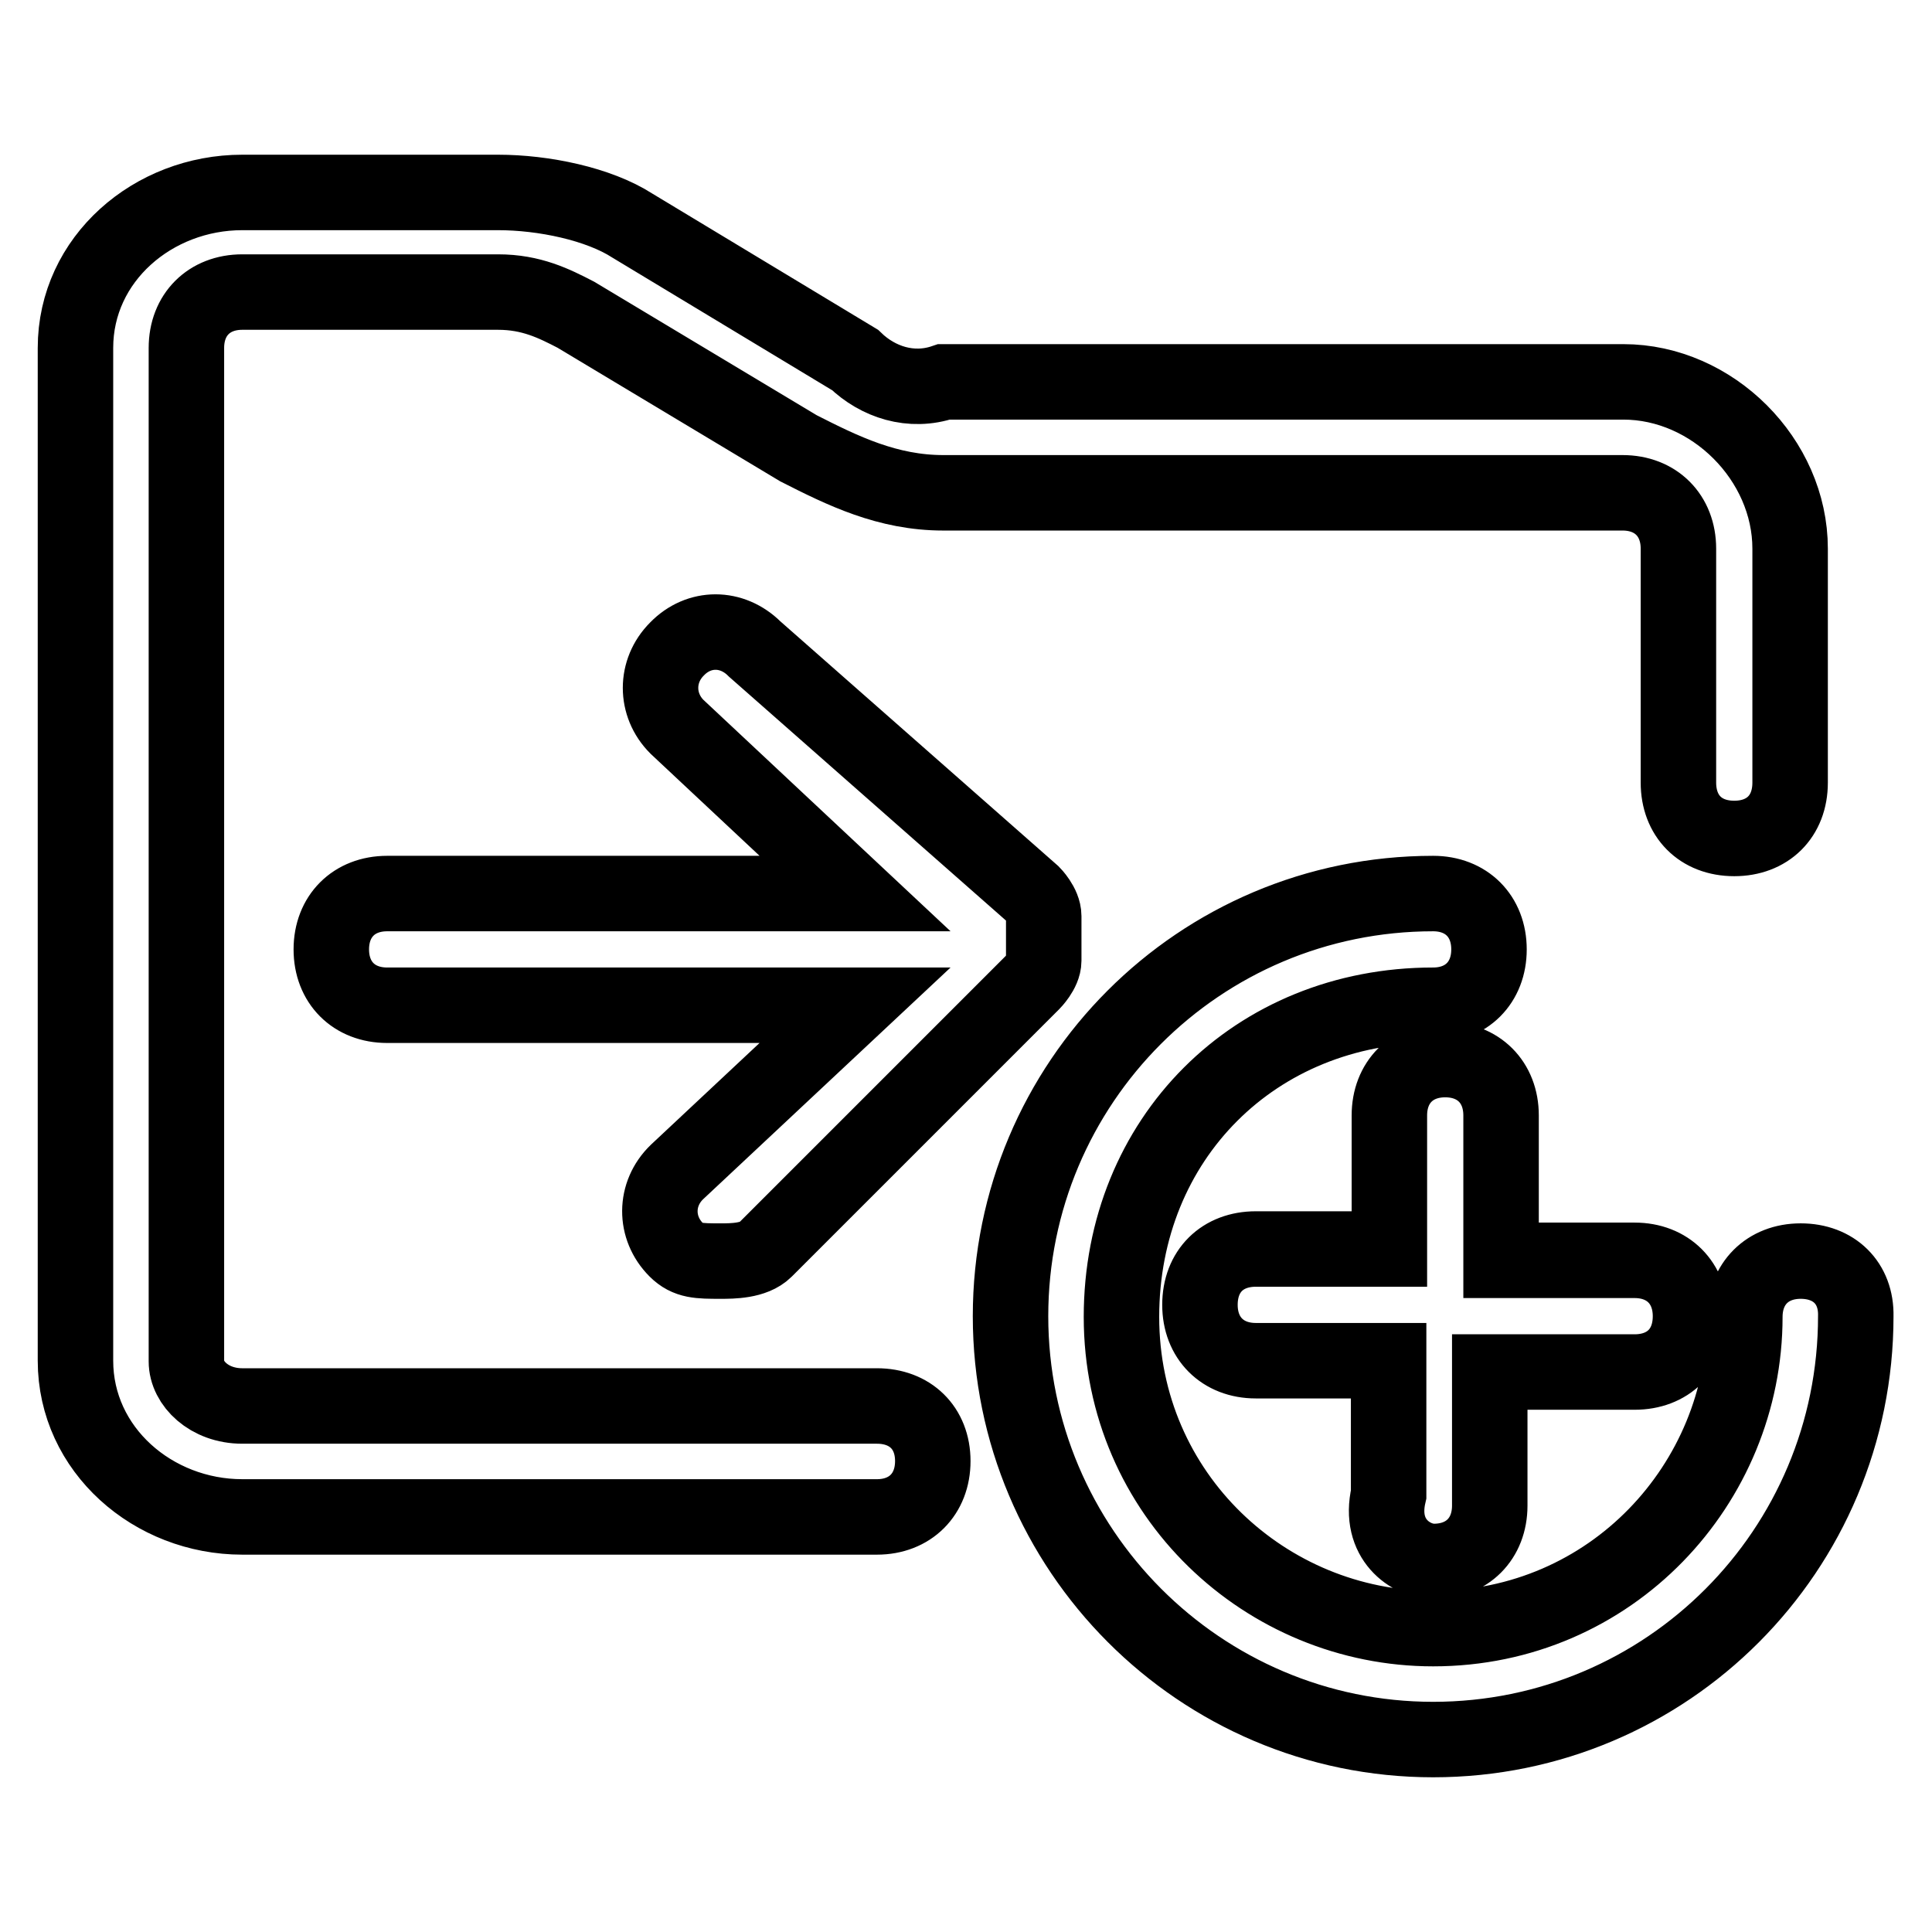 <?xml version="1.0" encoding="utf-8"?>
<!-- Svg Vector Icons : http://www.onlinewebfonts.com/icon -->
<!DOCTYPE svg PUBLIC "-//W3C//DTD SVG 1.1//EN" "http://www.w3.org/Graphics/SVG/1.1/DTD/svg11.dtd">
<svg version="1.1" xmlns="http://www.w3.org/2000/svg" xmlns:xlink="http://www.w3.org/1999/xlink" x="0px" y="0px" viewBox="0 0 256 256" enable-background="new 0 0 256 256" xml:space="preserve">
<g> <path stroke-width="10" fill-opacity="0" stroke="#000000"  d="M116.2,186.3H32.1c-4.4,0-7.4-3-7.4-5.9V46.1c0-4.4,3-7.4,7.4-7.4H66c4.4,0,7.4,1.5,10.3,3l29.5,17.7 c5.9,3,11.8,5.9,19.2,5.9h90c4.4,0,7.4,3,7.4,7.4v31c0,4.4,2.9,7.4,7.4,7.4c4.4,0,7.4-2.9,7.4-7.4v-31c0-11.8-10.3-22.1-22.1-22.1 h-90c-4.4,1.5-8.8,0-11.8-2.9L83.8,29.9C79.3,27,72,25.5,66,25.5H32.1C20.3,25.5,10,34.3,10,46.1v134.2c0,11.8,10.3,20.7,22.1,20.7 h84.1c4.4,0,7.4-3,7.4-7.4C123.6,189.2,120.6,186.3,116.2,186.3z M89.6,165.6c1.5,1.5,3,1.5,5.9,1.5c1.5,0,4.4,0,5.9-1.5l35.4-35.4 c0,0,1.5-1.5,1.5-2.9v-4.4v-1.5c0-1.5-1.5-3-1.5-3L100,86c-3-3-7.4-3-10.3,0c-2.9,2.9-2.9,7.4,0,10.3l23.6,22.1h-62 c-4.4,0-7.4,3-7.4,7.4s3,7.4,7.4,7.4h62l-23.6,22.1C86.7,158.2,86.7,162.7,89.6,165.6L89.6,165.6z M238.6,167.1 c-4.4,0-7.4,3-7.4,7.4c0,22.1-17.7,41.3-41.3,41.3c-22.1,0-41.3-17.7-41.3-41.3s17.7-41.3,41.3-41.3c4.4,0,7.4-3,7.4-7.4 s-3-7.4-7.4-7.4c-31,0-56,25.1-56,56s25.1,56.1,56,56.1c31,0,56-25.1,56-56.1C246,170,243,167.1,238.6,167.1z M190,206.9 c4.4,0,7.4-3,7.4-7.4v-17.7h19.2c4.4,0,7.4-2.9,7.4-7.4c0-4.4-3-7.4-7.4-7.4h-17.7v-19.2c0-4.4-3-7.4-7.4-7.4s-7.4,3-7.4,7.4v17.7 h-17.7c-4.4,0-7.4,2.9-7.4,7.4c0,4.4,3,7.4,7.4,7.4H184v17.7C182.6,204,187,206.9,190,206.9z"/></g>
</svg>